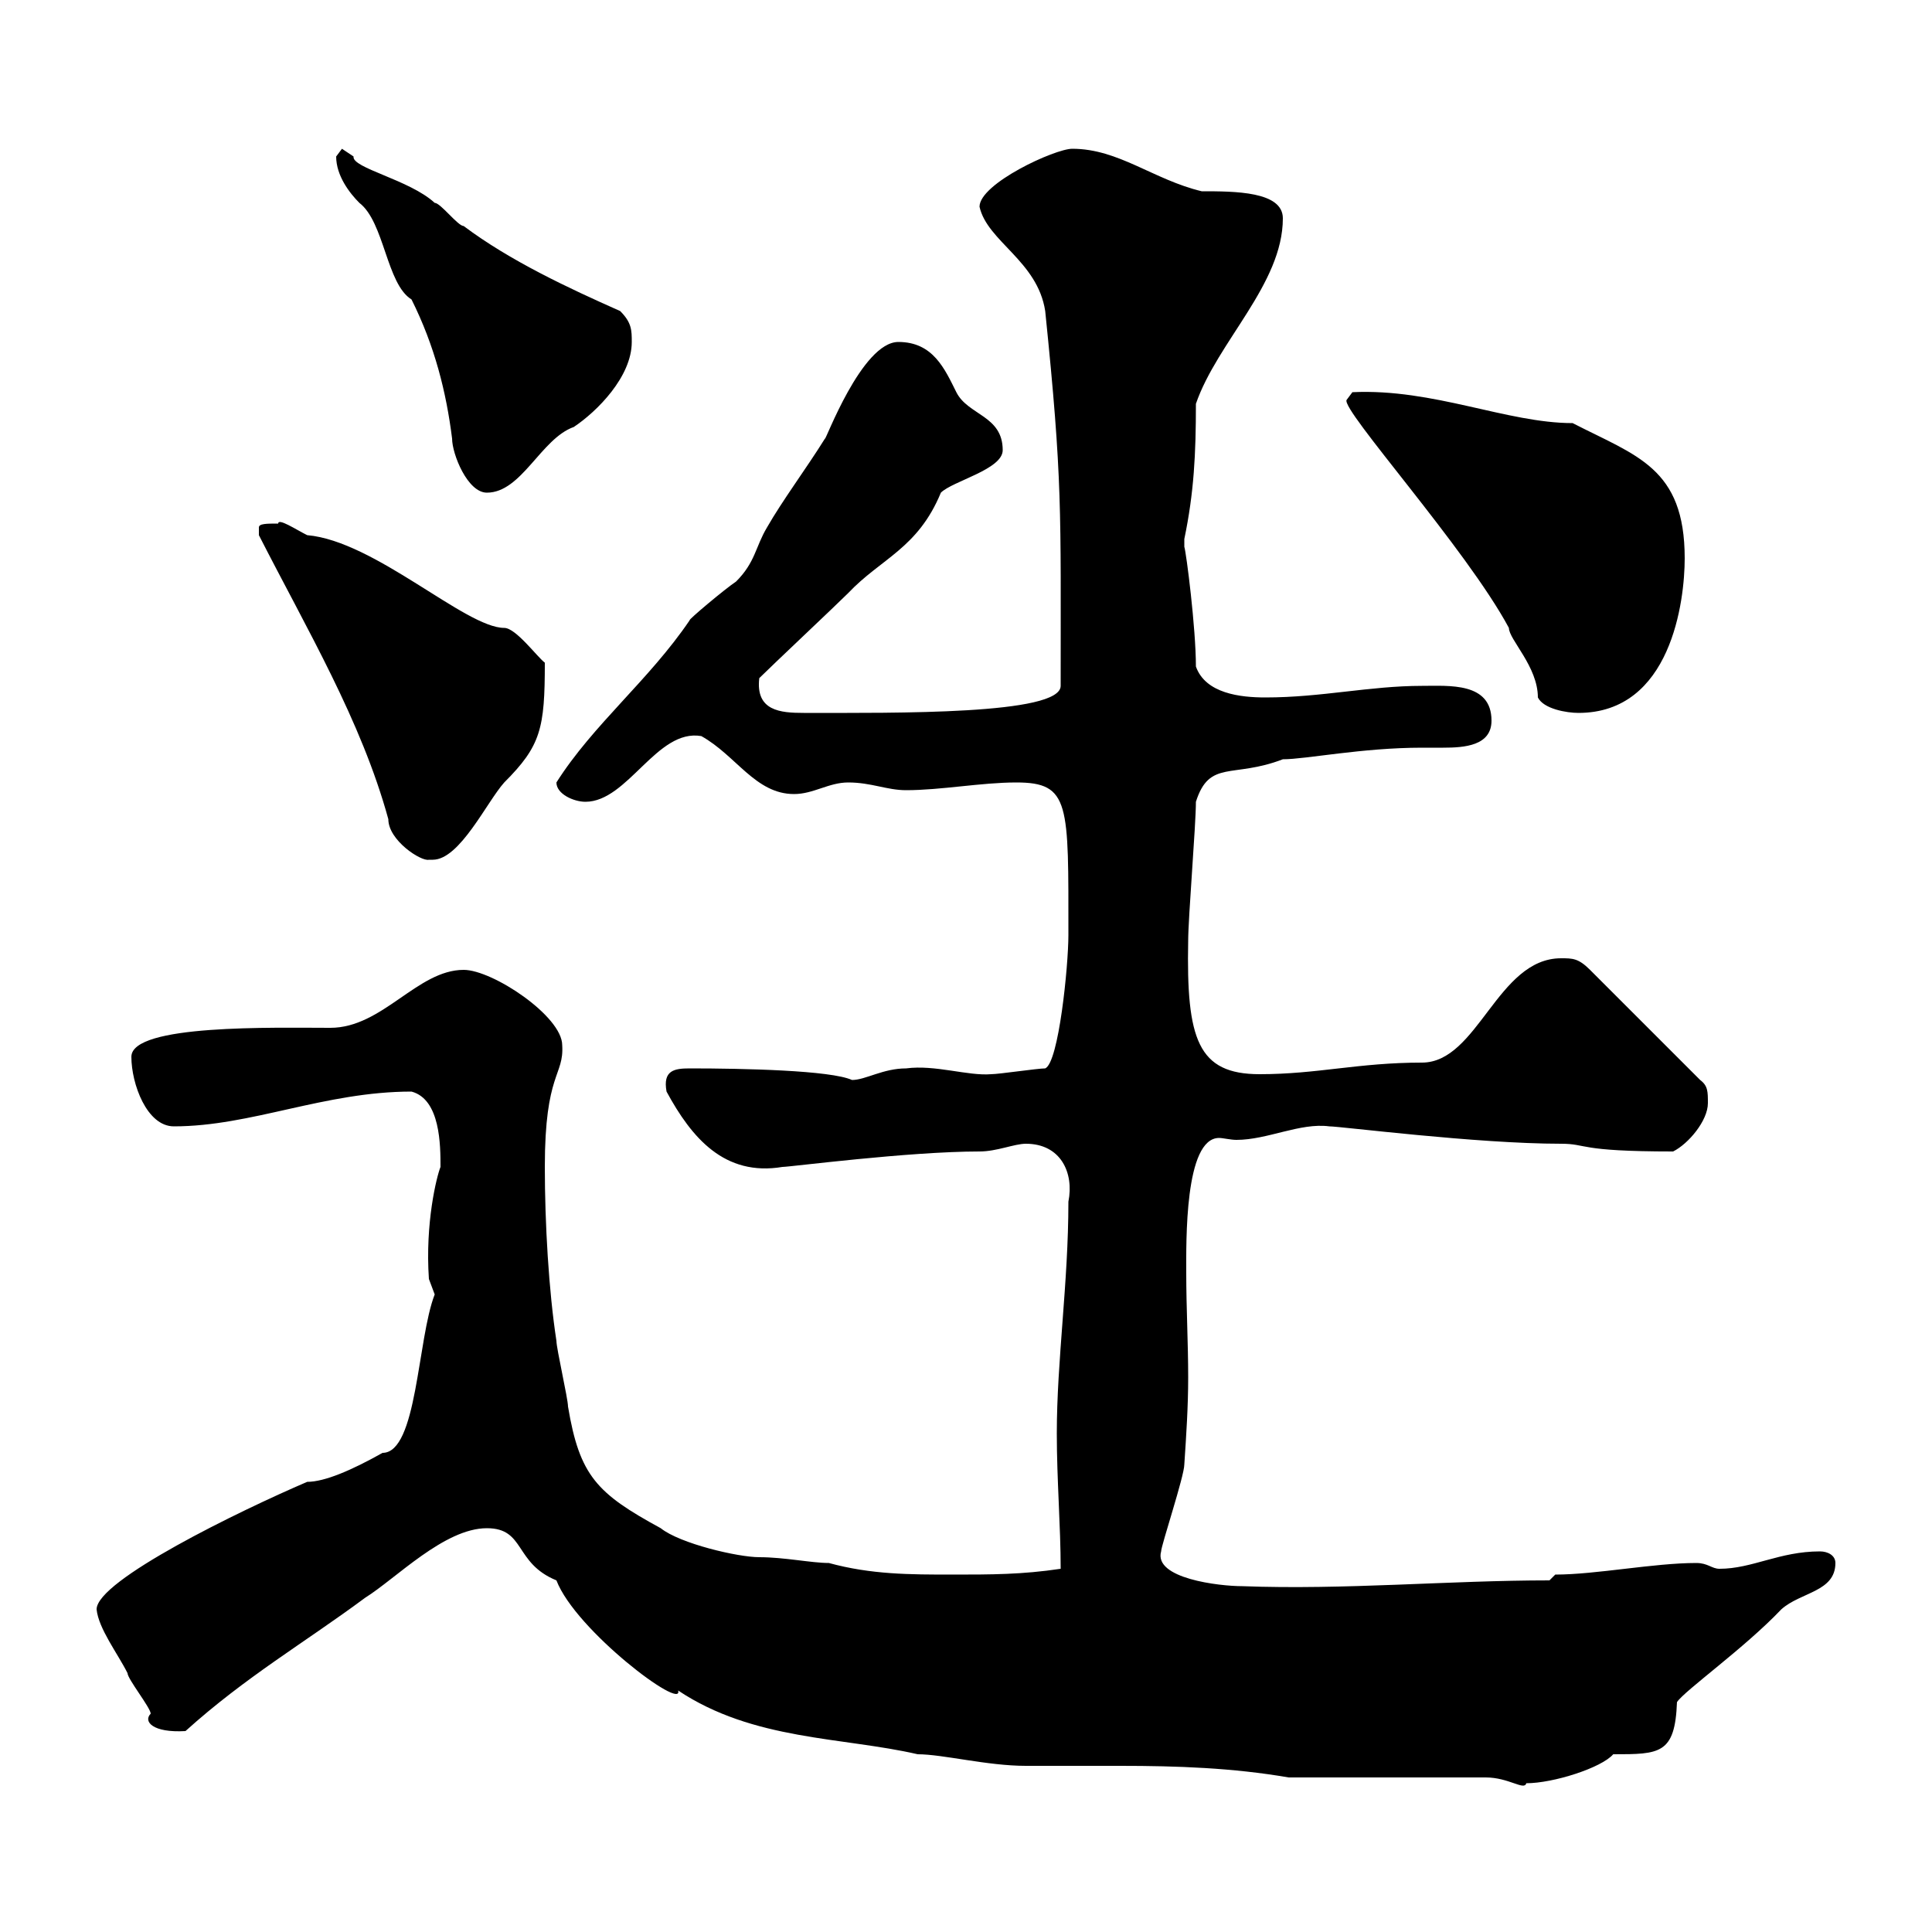 <svg xmlns="http://www.w3.org/2000/svg" xmlns:xlink="http://www.w3.org/1999/xlink" width="300" height="300"><path d="M230.70 276C234.30 276 236.70 278.10 237 276.90C241.20 276.90 248.70 274.50 250.50 272.40C257.70 272.40 260.10 272.40 260.40 264.30C261.60 262.50 270.90 255.90 276.60 249.90C279.60 247.20 285 247.20 285 242.70C285 241.50 283.80 240.90 282.60 240.90C276.30 240.90 272.10 243.60 267 243.60C265.80 243.60 265.20 242.70 263.40 242.70C256.80 242.70 247.80 244.50 241.50 244.50L240.60 245.40C225 245.40 208.80 246.90 192.90 246.30C189.30 246.30 179.10 245.10 180.30 240.90C180.30 240 183.90 229.20 183.90 227.40C184.20 222.90 184.50 218.40 184.50 213.90C184.50 208.50 184.20 203.10 184.20 197.70C184.20 192.90 183.90 176.70 189.30 176.70C189.90 176.70 191.10 177 192 177C196.80 177 201.90 174.30 206.40 174.90C208.20 174.90 229.20 177.60 242.40 177.60C246.60 177.60 244.80 178.80 259.80 178.80C262.20 177.60 265.20 174 265.20 171.30C265.20 169.50 265.20 168.60 264 167.70L246.90 150.60C245.10 148.80 244.20 148.80 242.40 148.80C232.50 148.80 229.50 165 220.80 165C210.90 165 204.60 166.80 195.60 166.80C186 166.80 184.20 161.40 184.50 146.10C184.50 142.50 185.70 128.10 185.70 124.50C187.80 117.90 191.40 120.90 199.20 117.90C202.80 117.90 211.50 116.10 220.80 116.10C221.70 116.10 222.60 116.10 224.10 116.10C227.40 116.10 231.60 115.80 231.60 111.90C231.60 105.90 225 106.50 220.80 106.50C212.70 106.50 205.20 108.30 196.50 108.30C192.60 108.30 187.20 107.70 185.70 103.50C185.70 97.50 184.20 85.80 183.90 84.90C183.90 84.90 183.90 84.90 183.90 83.70C185.40 76.50 185.70 70.50 185.70 62.70C189 53.10 199.20 44.10 199.20 33.90C199.20 29.70 191.70 29.70 186.60 29.70C179.10 27.90 173.70 23.10 166.50 23.10C163.80 23.10 152.10 28.50 152.10 32.10C153.30 37.50 161.10 40.50 162.30 48.30C165 74.70 164.70 78.90 164.70 106.50C164.70 111 139.20 110.70 124.80 110.70C121.20 110.70 117.30 110.40 117.90 105.30C119.70 103.50 129.90 93.90 131.70 92.10C136.80 86.70 142.50 85.20 146.10 76.50C147.90 74.70 155.70 72.90 155.70 69.90C155.70 64.50 150.30 64.50 148.50 60.90C146.70 57.30 144.90 53.10 139.50 53.10C133.80 53.10 128.10 68.70 128.10 68.10C125.10 72.90 121.50 77.70 119.10 81.90C117.30 84.90 117.30 87.30 114.30 90.30C112.50 91.50 106.80 96.30 107.10 96.30C100.80 105.60 92.10 112.50 86.40 121.50C86.40 123.30 89.10 124.50 90.90 124.50C97.50 124.50 102 113.10 108.90 114.30C114.30 117.30 117.30 123.30 123.30 123.30C126.30 123.30 128.70 121.50 131.70 121.50C135.30 121.50 137.70 122.70 140.70 122.70C146.10 122.70 152.40 121.50 157.80 121.50C166.20 121.50 165.90 124.80 165.90 145.20C165.90 150 164.40 165 162.30 165.90C161.10 165.90 155.10 166.80 153.90 166.80C150.30 167.10 145.20 165.30 140.70 165.90C137.10 165.90 134.40 167.70 132.30 167.70C129 166.20 115.50 165.90 107.10 165.90C104.70 165.90 102.90 166.20 103.50 169.50C107.40 176.70 112.50 182.70 121.50 181.20C122.70 181.20 141 178.80 152.10 178.80C154.80 178.80 157.50 177.60 159.30 177.60C164.70 177.60 166.80 182.10 165.90 186.60C165.90 199.20 164.10 211.20 164.10 222.60C164.10 229.80 164.70 237 164.70 243.60C158.70 244.50 153.90 244.50 147.90 244.50C141.30 244.50 135.30 244.50 128.70 242.70C126 242.70 121.80 241.80 117.90 241.80C114.60 241.80 105.60 239.70 102.60 237.30C92.70 231.90 90 229.20 88.20 218.40C88.20 217.20 86.40 209.40 86.40 208.20C85.20 200.40 84.60 189.90 84.60 181.20C84.60 166.50 87.60 167.10 87.30 162.30C87.30 157.80 76.50 150.60 72 150.60C64.80 150.60 59.40 159.60 51.30 159.60C42.60 159.60 20.40 159 20.40 164.10C20.40 168.30 22.80 174.90 27 174.90C39 174.90 50.40 169.50 63.90 169.50C68.40 170.70 68.40 177.90 68.40 181.20C67.80 182.70 66 189.90 66.60 198.60C66.60 198.60 67.50 201 67.50 201C64.80 207.90 64.80 225.60 59.40 225.60C54.60 228.30 50.40 230.10 47.70 230.10C37.20 234.60 15 245.40 15 249.90C15.30 252.90 18.30 256.80 19.80 259.80C19.80 260.70 23.40 265.20 23.40 266.10C22.20 267.30 23.70 269.10 28.80 268.80C38.10 260.40 47.40 255 56.70 248.10C61.50 245.10 69 237.30 75.60 237.30C81.60 237.30 79.80 242.70 86.40 245.40C89.40 253.20 106.20 265.80 105.30 262.50C117 270.30 130.80 269.70 142.50 272.40C146.40 272.40 153.30 274.20 159.30 274.20C164.40 274.20 169.50 274.20 174 274.20C182.70 274.20 191.40 274.50 200.10 276ZM40.20 81.90C40.20 83.10 40.20 83.10 40.20 83.10C47.70 97.80 56.10 111.90 60.30 127.20C60.30 130.50 65.40 133.80 66.60 133.50C66.90 133.50 66.90 133.50 67.20 133.50C71.40 133.50 75.60 124.50 78.30 121.50C84 115.80 84.60 113.10 84.60 102.90C83.40 102 80.10 97.50 78.30 97.50C72.30 97.50 58.20 84 47.70 83.10C45.90 82.20 43.20 80.40 43.20 81.30C41.40 81.30 40.20 81.30 40.20 81.90ZM209.10 62.10C208.20 63.60 227.70 85.20 234.30 97.50C234.30 99.30 238.80 103.50 238.80 108.30C239.70 110.10 243.30 110.70 245.10 110.70C259.50 110.70 261.60 93.30 261.60 86.70C261.60 72.60 254.10 70.80 244.20 65.70C234 65.70 222.60 60.30 210 60.90ZM52.20 24.30C52.20 27.30 54.30 30 55.80 31.50C59.70 34.50 60 44.10 63.90 46.50C67.50 53.70 69.30 60.90 70.20 68.10C70.20 70.50 72.60 76.50 75.60 76.50C81 76.50 84 68.10 89.10 66.30C92.70 63.90 98.10 58.50 98.10 53.10C98.10 51.30 98.10 50.10 96.30 48.30C88.20 44.70 79.20 40.50 72 35.10C71.10 35.10 68.40 31.50 67.50 31.50C63.60 27.90 54.60 26.10 54.90 24.30C54.90 24.30 53.10 23.10 53.10 23.10C53.10 23.10 52.20 24.30 52.20 24.30Z"/></svg>